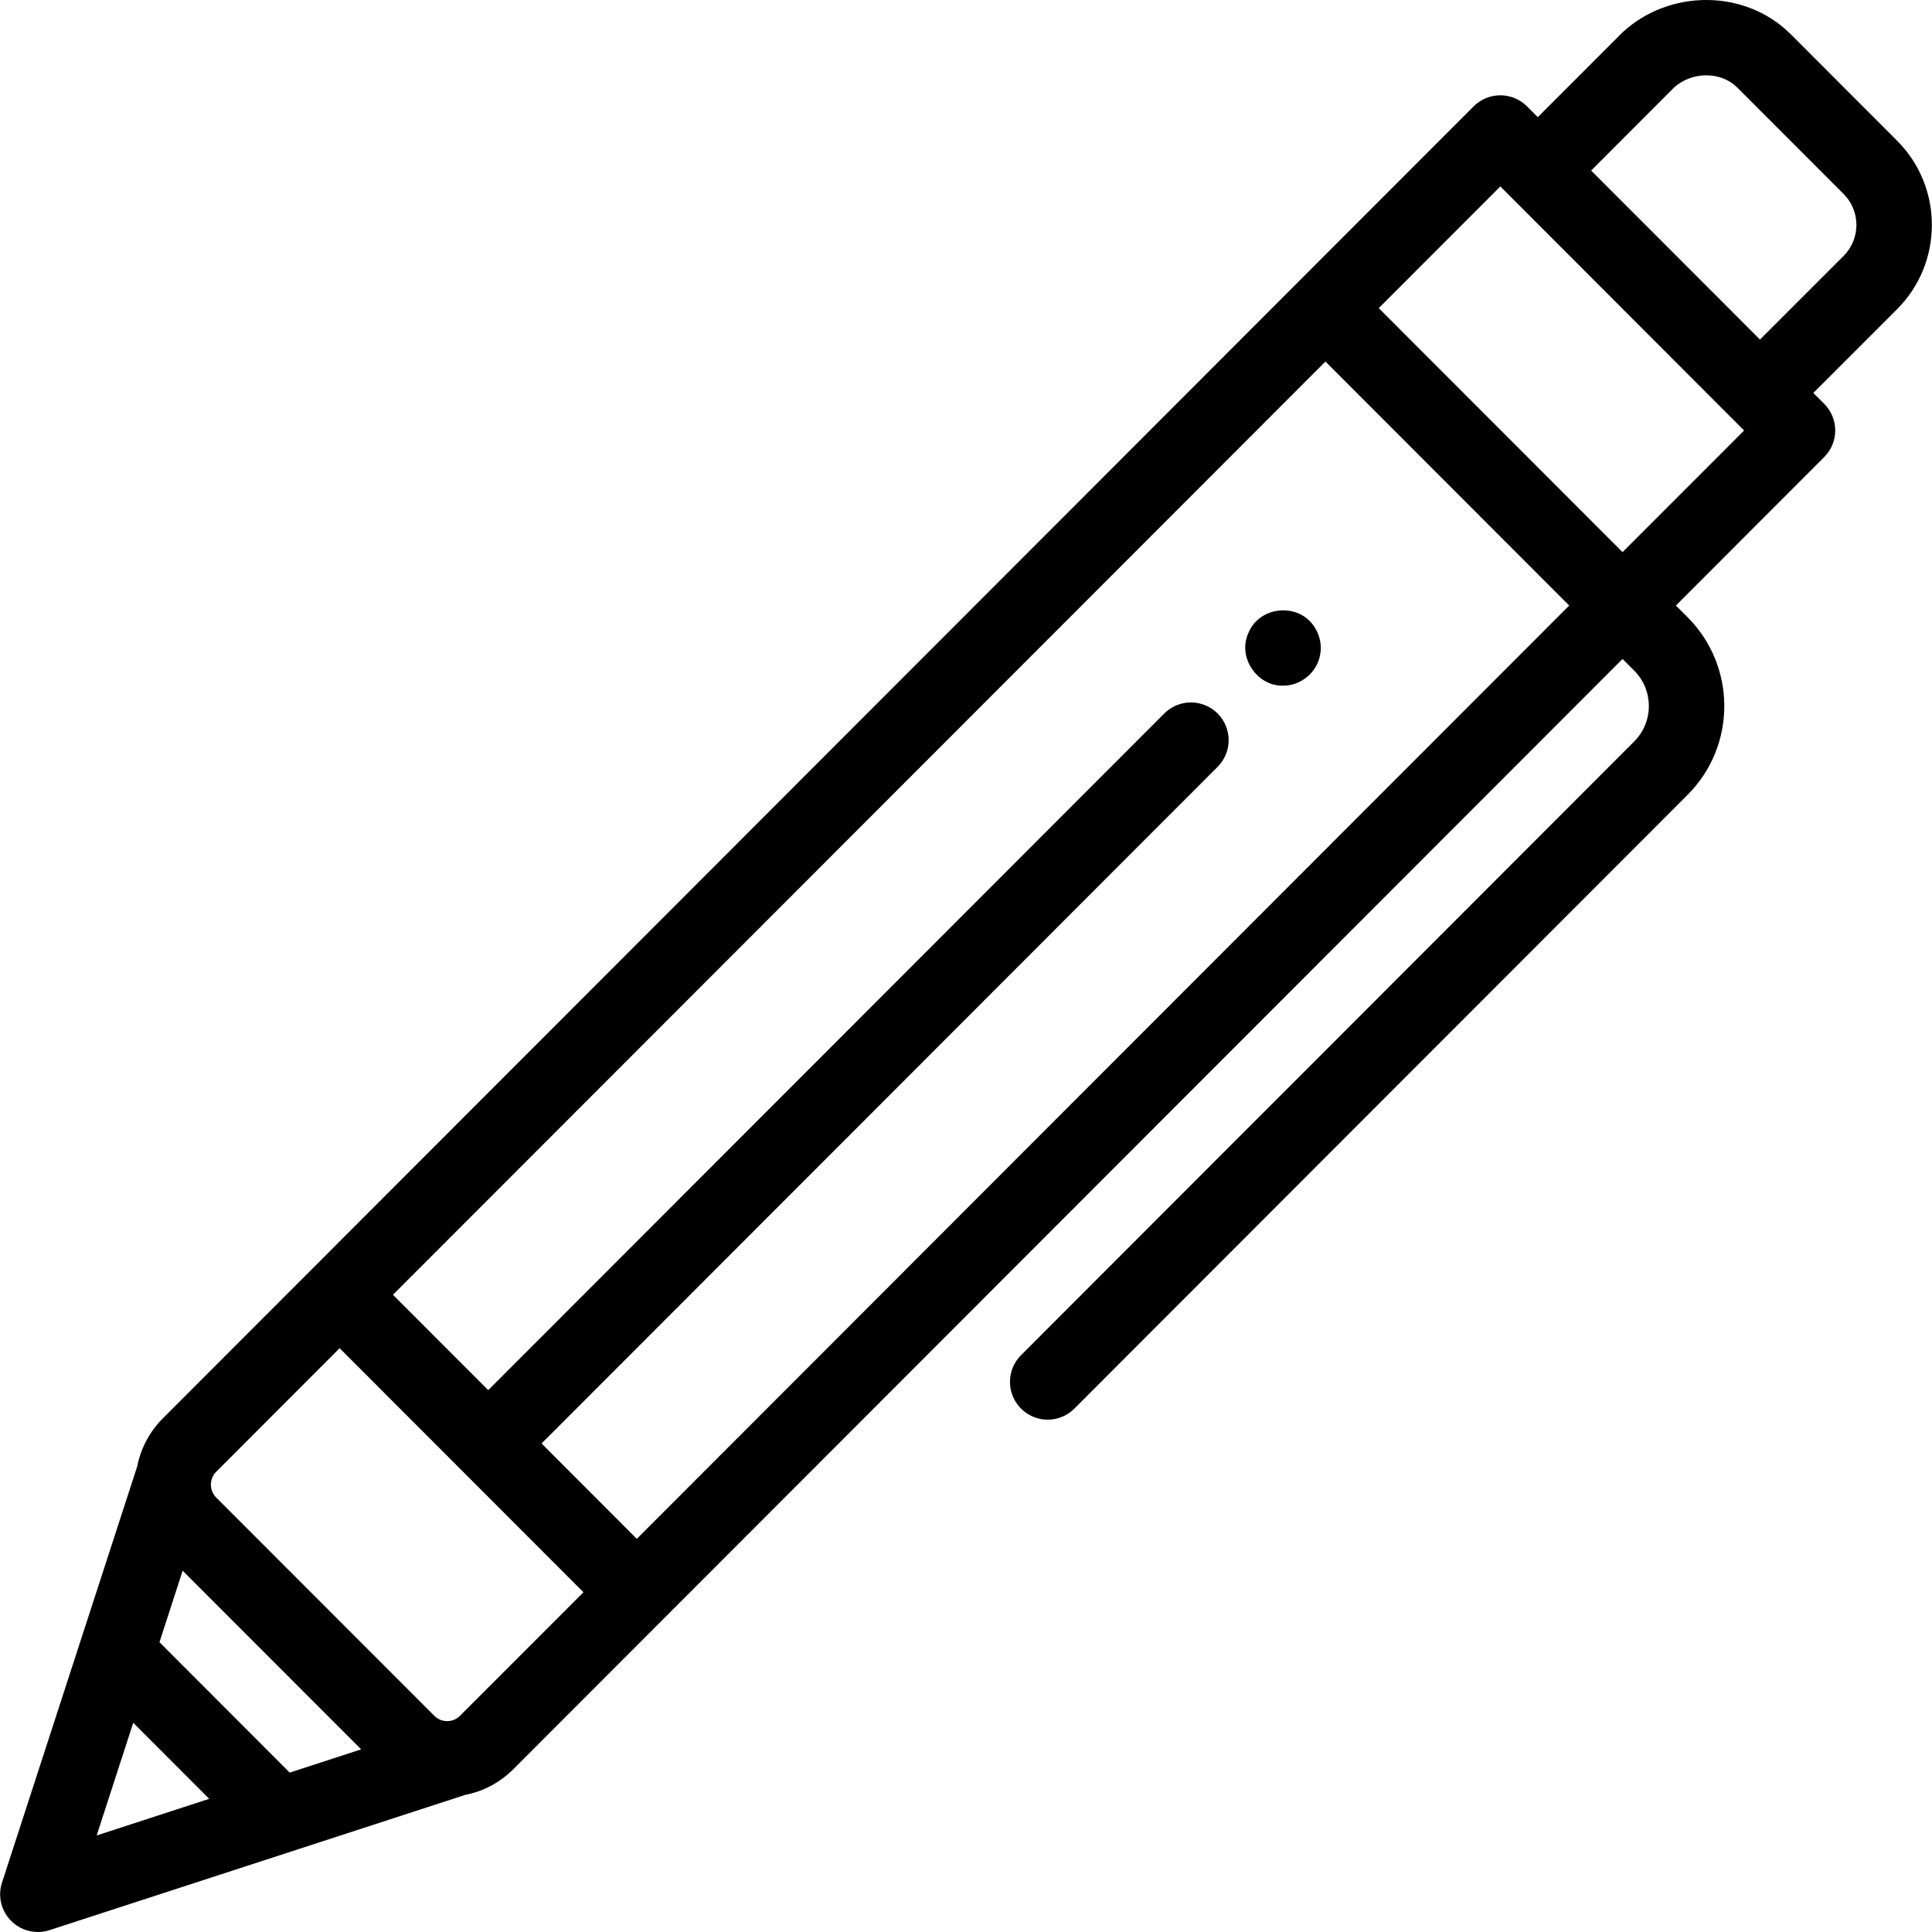 <svg width="28" height="28" viewBox="0 0 28 28" fill="none" xmlns="http://www.w3.org/2000/svg">
    <path d="M18.595 9.937C18.218 9.947 17.935 9.525 18.09 9.18C18.247 8.781 18.818 8.726 19.05 9.086C19.129 9.206 19.161 9.356 19.131 9.496C19.086 9.747 18.849 9.94 18.595 9.937Z" fill="black"/>
    <path d="M27.494 2.039L25.941 0.484C25.939 0.482 25.937 0.48 25.935 0.479C25.282 -0.156 24.196 -0.16 23.515 0.469C23.51 0.474 23.505 0.479 23.5 0.484L22.287 1.698L22.131 1.542C22.028 1.439 21.889 1.381 21.744 1.381C21.599 1.381 21.459 1.439 21.357 1.542L2.36 20.556C2.163 20.753 2.04 20.995 1.989 21.249C1.989 21.251 1.988 21.253 1.988 21.254L0.029 27.284C-0.035 27.48 0.017 27.694 0.162 27.84C0.266 27.944 0.406 28 0.549 28C0.606 28 0.663 27.991 0.718 27.973L6.742 26.013C7.005 25.962 7.246 25.834 7.44 25.64L23.515 9.55L23.684 9.719C23.967 10.002 23.967 10.463 23.684 10.746L14.797 19.641C14.584 19.855 14.584 20.201 14.798 20.415C14.904 20.521 15.044 20.575 15.184 20.575C15.324 20.575 15.464 20.521 15.571 20.414L24.458 11.519C25.167 10.81 25.167 9.656 24.458 8.946L24.288 8.776L26.437 6.625C26.651 6.412 26.651 6.066 26.437 5.852L26.28 5.695L27.494 4.481C28.166 3.808 28.166 2.712 27.494 2.039ZM4.199 25.69L2.311 23.8L2.647 22.764L5.234 25.353L4.199 25.69ZM1.931 24.968L3.032 26.07L1.401 26.601L1.931 24.968ZM6.666 24.867C6.599 24.934 6.521 24.944 6.48 24.944C6.44 24.944 6.362 24.934 6.295 24.867L3.133 21.703C3.031 21.6 3.031 21.432 3.133 21.33L4.922 19.539L8.456 23.076L6.666 24.867ZM9.229 22.302L7.849 20.92L17.646 11.114C17.86 10.9 17.86 10.554 17.646 10.34C17.432 10.127 17.086 10.127 16.873 10.341L7.076 20.147L5.695 18.765L19.209 5.24L22.742 8.776L9.229 22.302ZM23.515 8.002L19.982 4.466L21.744 2.702L25.277 6.239L23.515 8.002ZM26.72 3.708L25.507 4.921L23.06 2.472L24.264 1.266C24.521 1.036 24.933 1.033 25.17 1.261L26.72 2.812C26.966 3.059 26.966 3.461 26.72 3.708Z" fill="black"/>
</svg>
